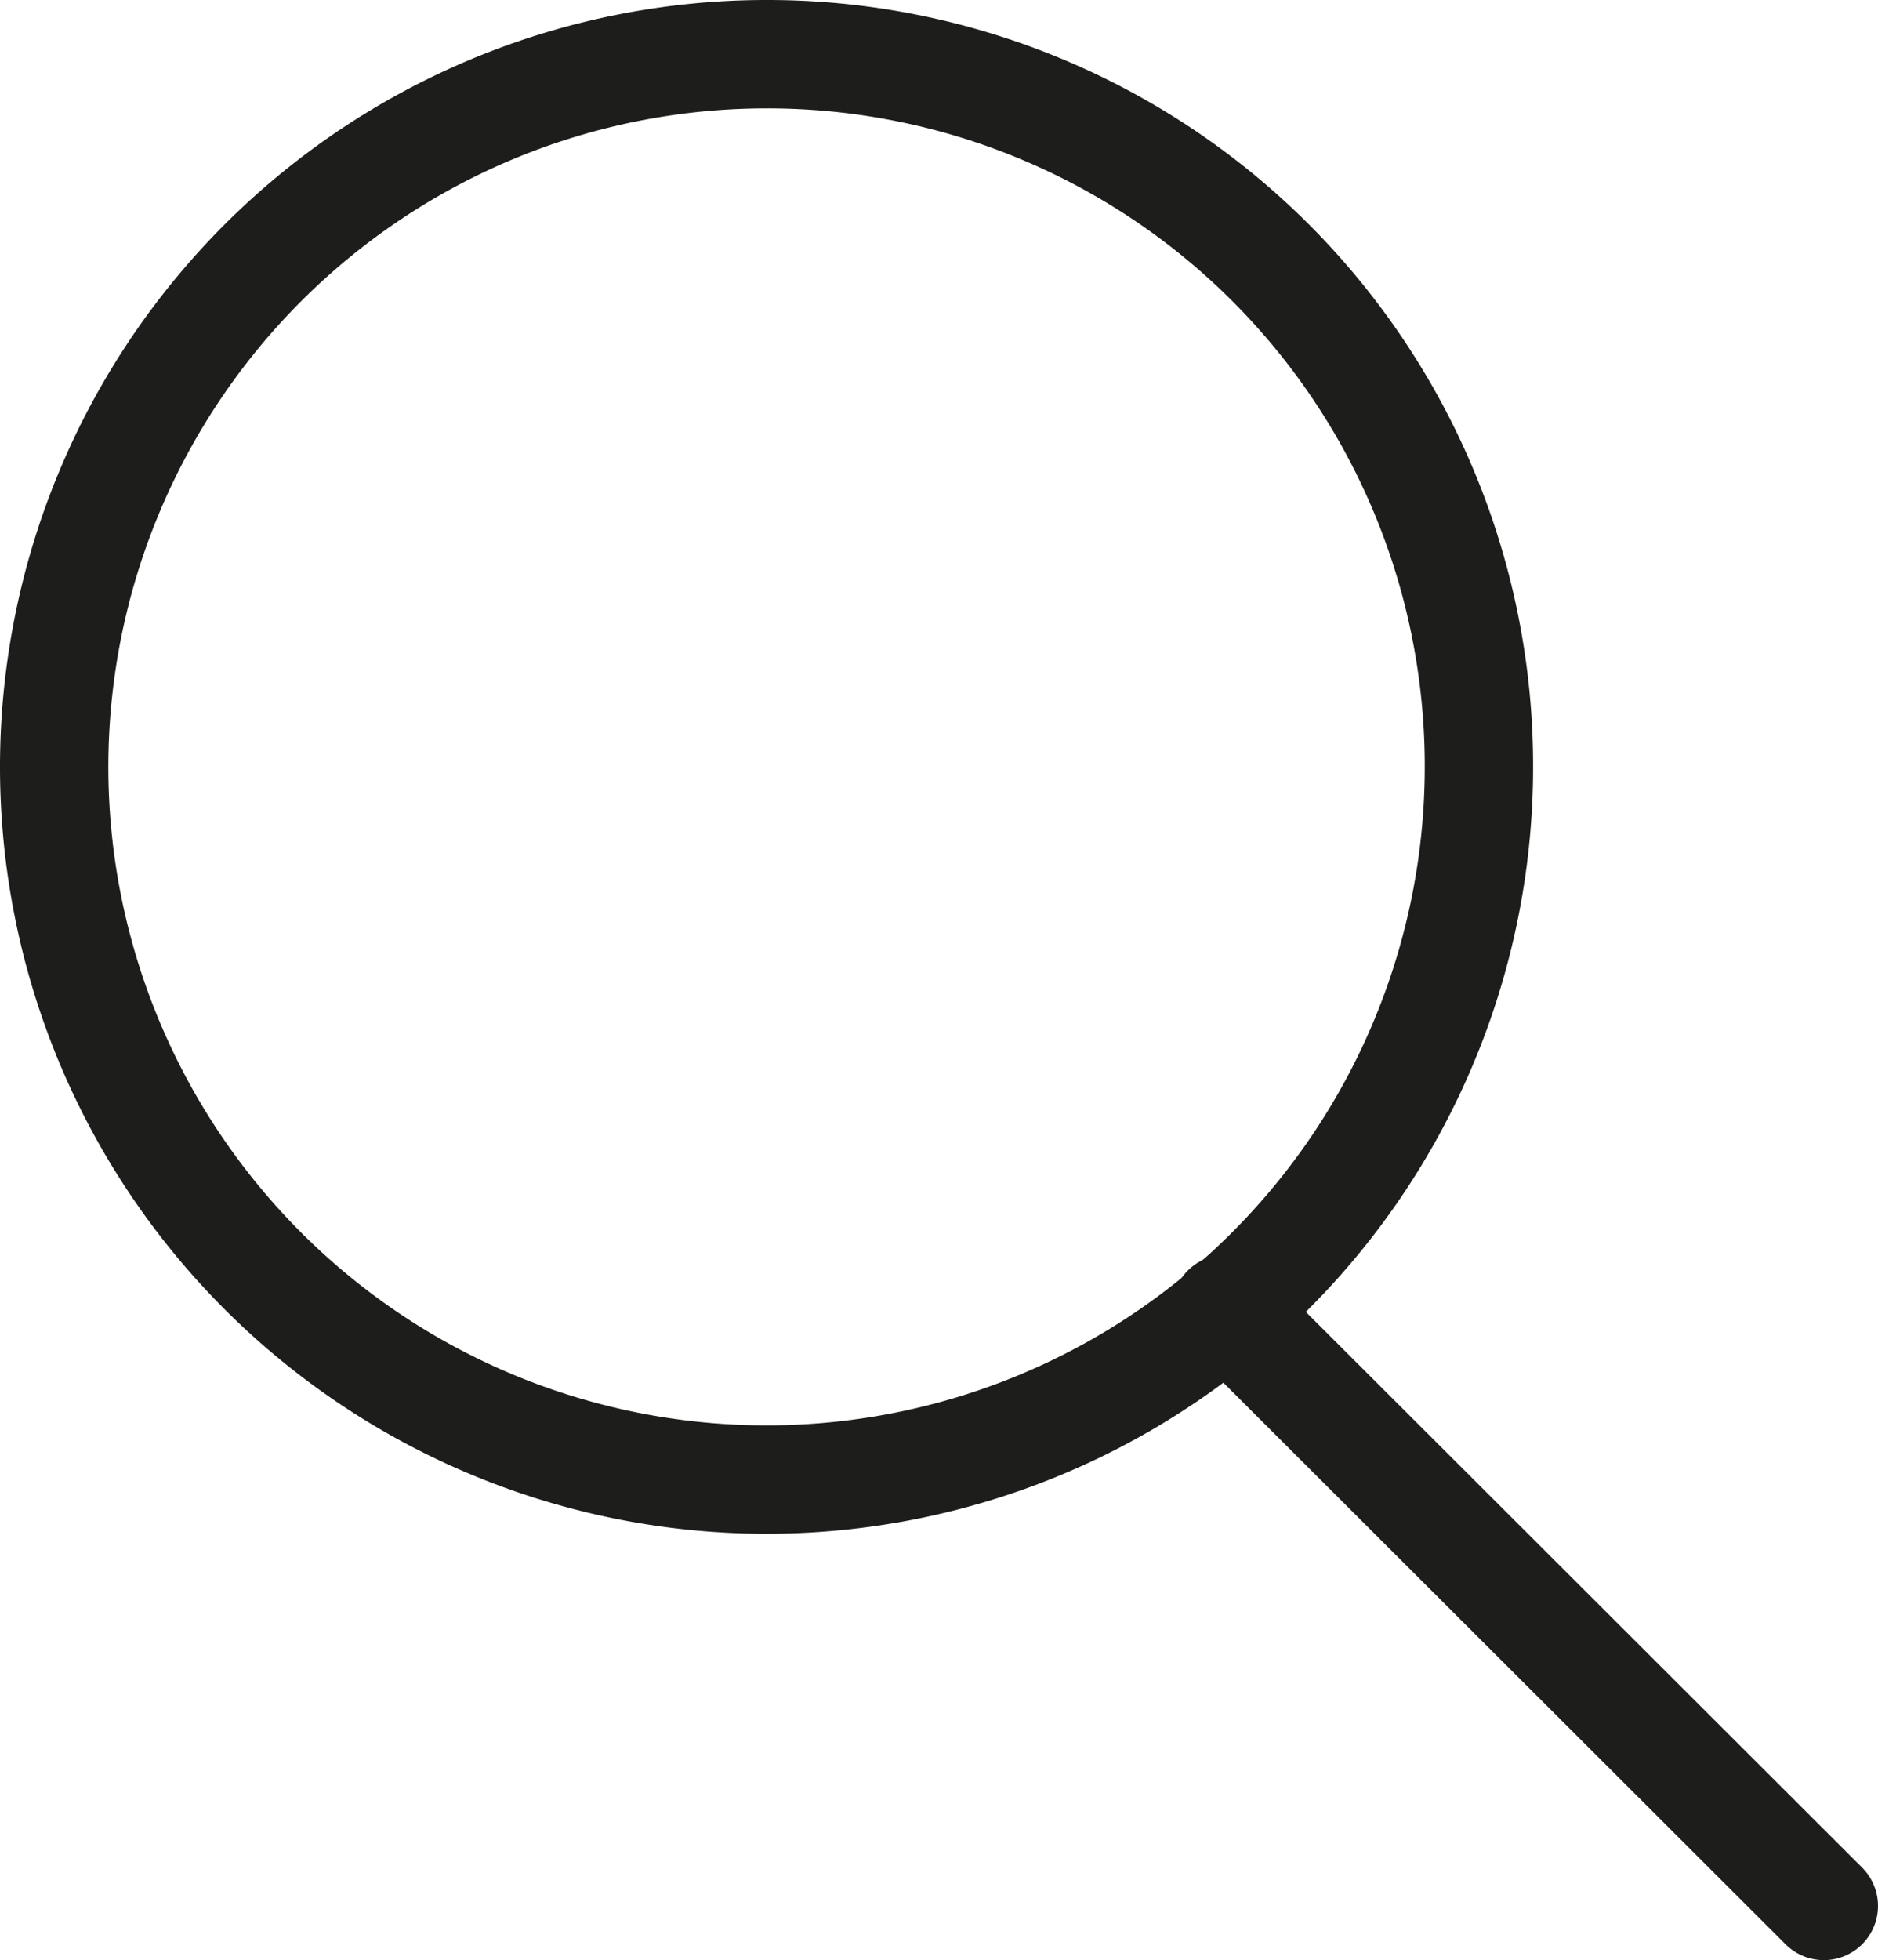 <svg xmlns="http://www.w3.org/2000/svg" viewBox="0 0 20.8 21.7"><defs><style>.cls-1{fill:none;stroke:#1d1e1c;stroke-linecap:round;stroke-linejoin:round;stroke-width:1.2px;}</style></defs><title>Asset 2</title><g id="Layer_2" data-name="Layer 2"><g id="Button"><path class="cls-1" d="M16.38,8.48A7.89,7.89,0,1,1,8.49.6,7.88,7.88,0,0,1,16.38,8.48Z"/><line class="cls-1" x1="13.58" y1="14.49" x2="20.2" y2="21.1"/></g></g></svg>